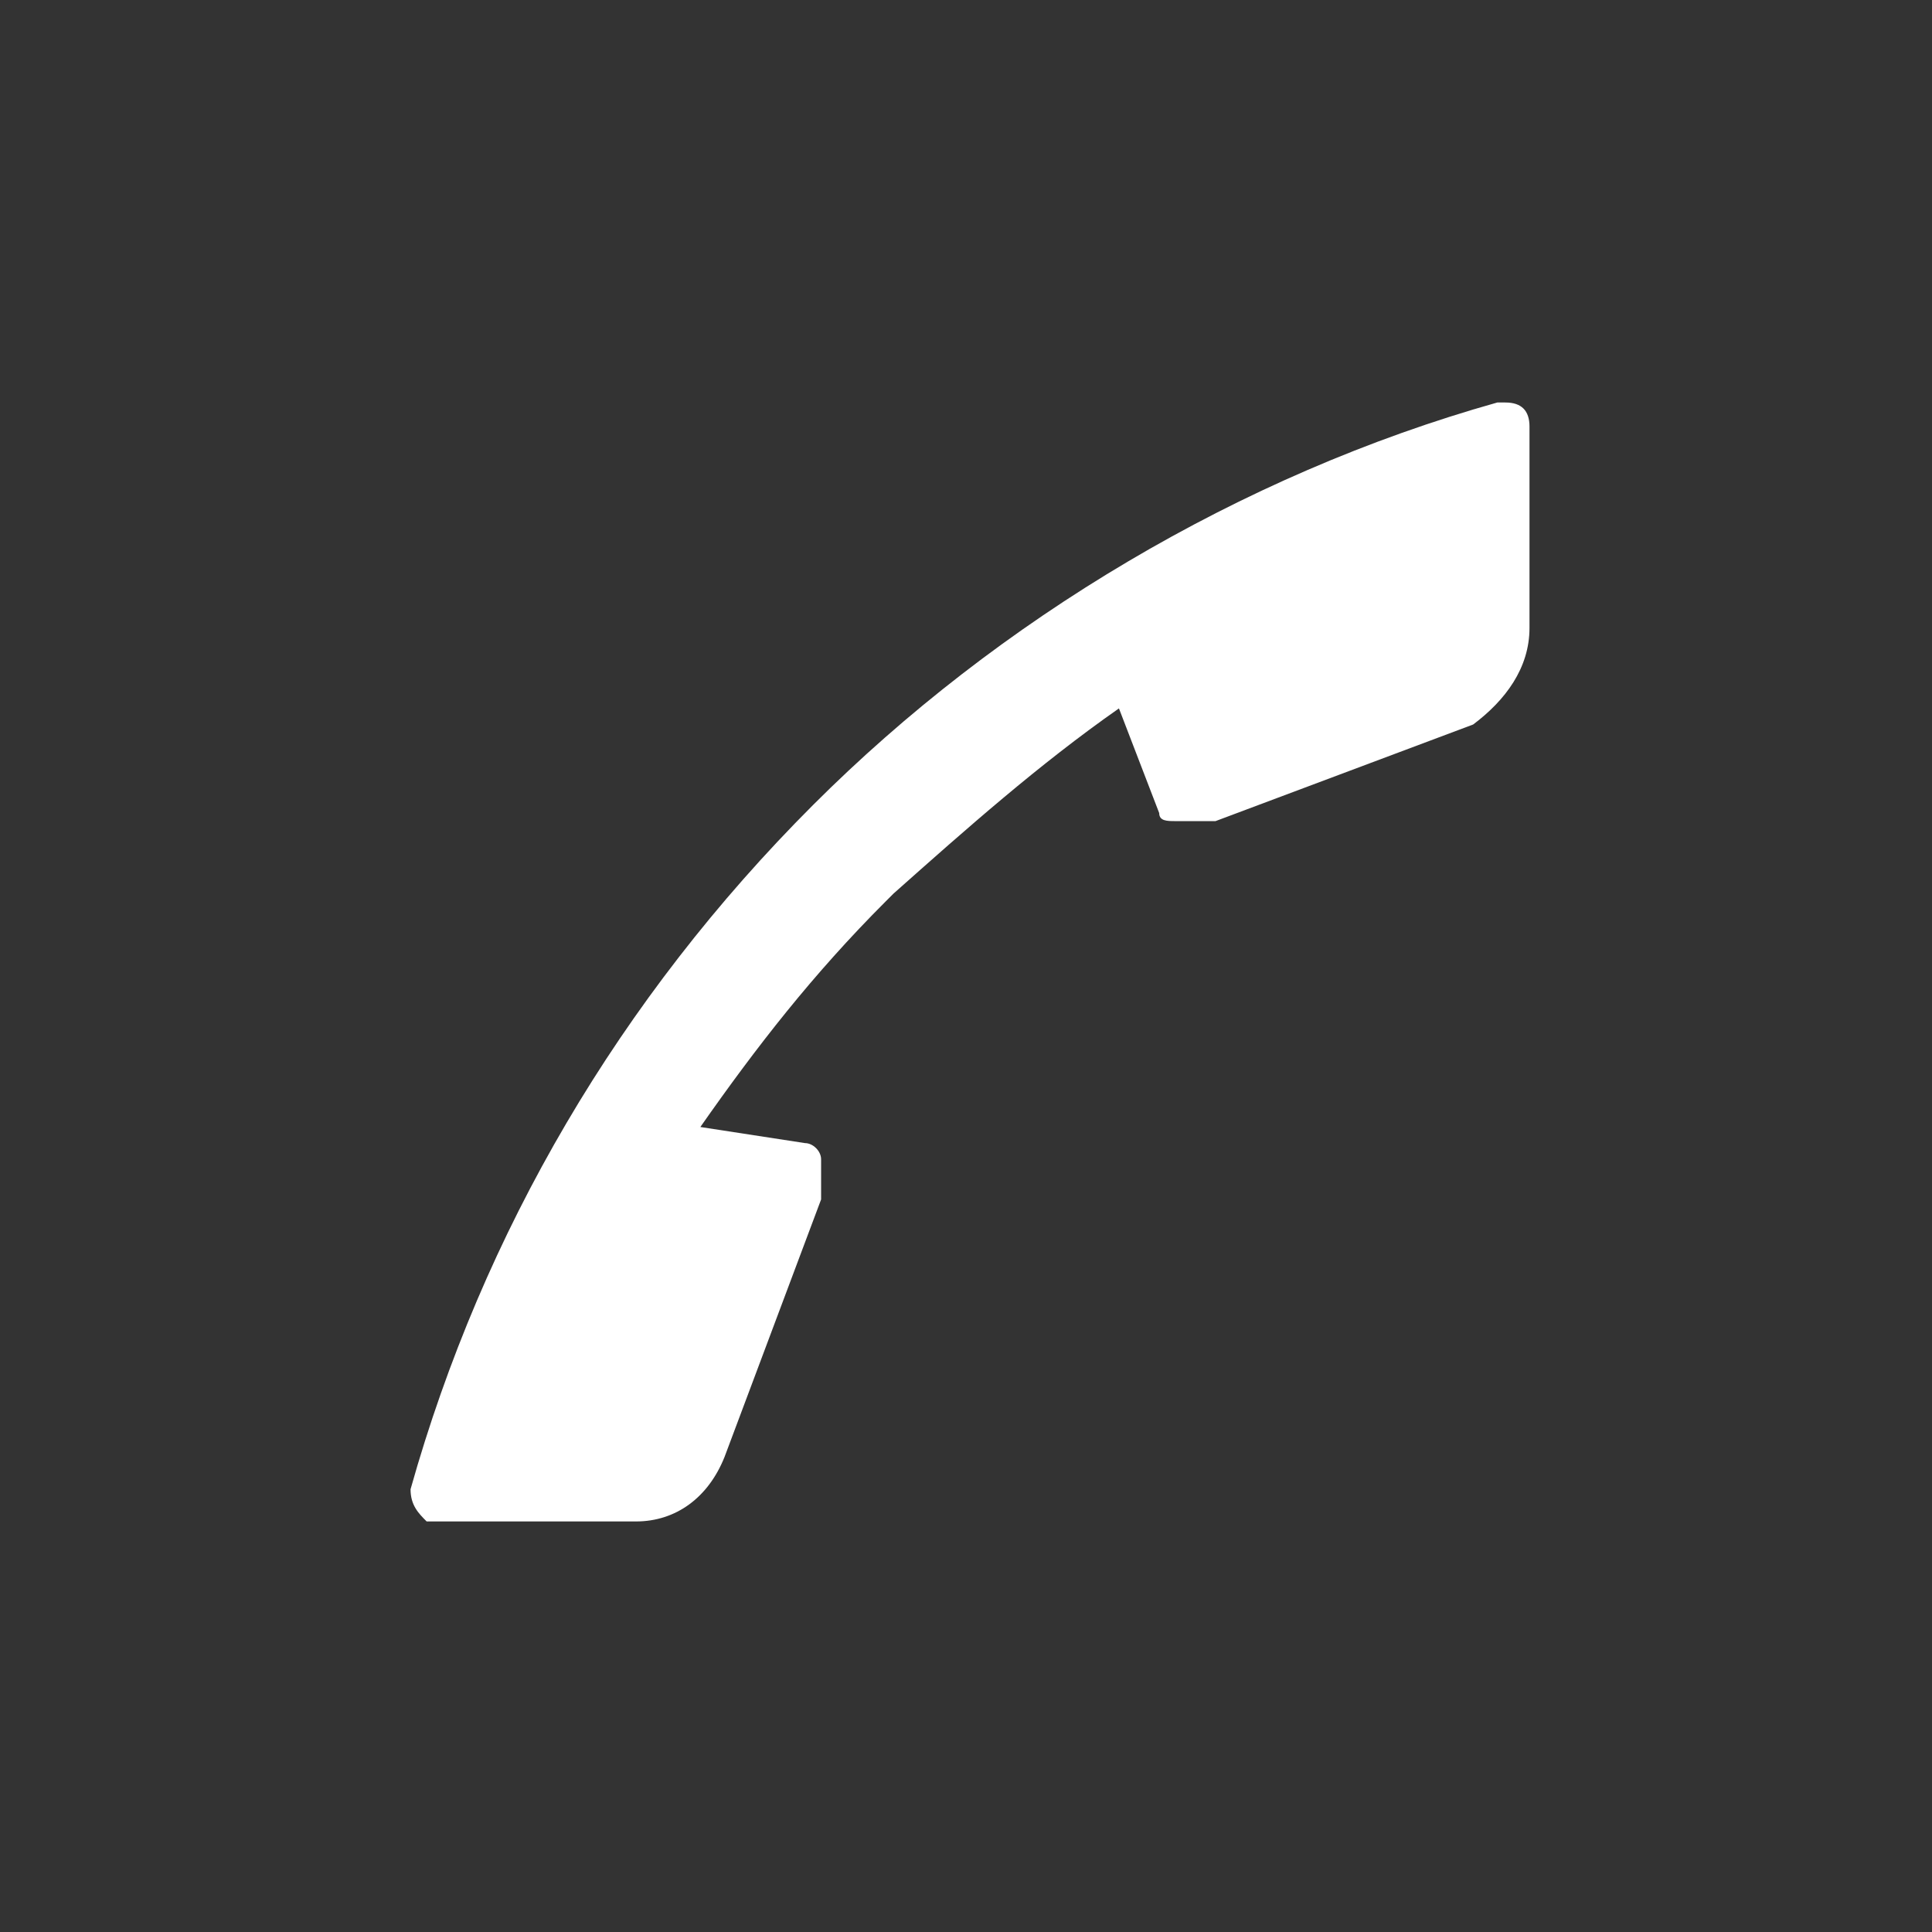 <?xml version="1.0" encoding="UTF-8" standalone="no"?><!DOCTYPE svg PUBLIC "-//W3C//DTD SVG 1.1//EN" "http://www.w3.org/Graphics/SVG/1.1/DTD/svg11.dtd"><svg width="100%" height="100%" viewBox="0 0 24 24" version="1.1" xmlns="http://www.w3.org/2000/svg" xmlns:xlink="http://www.w3.org/1999/xlink" xml:space="preserve" xmlns:serif="http://www.serif.com/" style="fill-rule:evenodd;clip-rule:evenodd;stroke-linejoin:round;stroke-miterlimit:2;"><rect x="0" y="0" width="24" height="24" fill="#333333" stroke="none"/><path d="M19,5.3c0,-0.2 -0.1,-0.3 -0.3,-0.3l-0.1,0c-3.2,0.9 -6.2,2.7 -8.5,5c-2.4,2.4 -4.1,5.3 -5,8.5c0,0.2 0.1,0.3 0.2,0.4l2.6,0c0.5,0 0.9,-0.3 1.1,-0.8l1.2,-3.2l0,-0.5c0,-0.1 -0.1,-0.2 -0.2,-0.2l-1.3,-0.2c0.7,-1 1.4,-1.9 2.3,-2.8l0.1,-0.1c0.9,-0.8 1.8,-1.6 2.8,-2.3l0.5,1.3c0,0.1 0.1,0.1 0.2,0.1l0.5,0l3.2,-1.2c0.4,-0.3 0.7,-0.7 0.7,-1.2l0,-2.5Z" style="fill:#fff;fill-rule:nonzero;"/></svg>